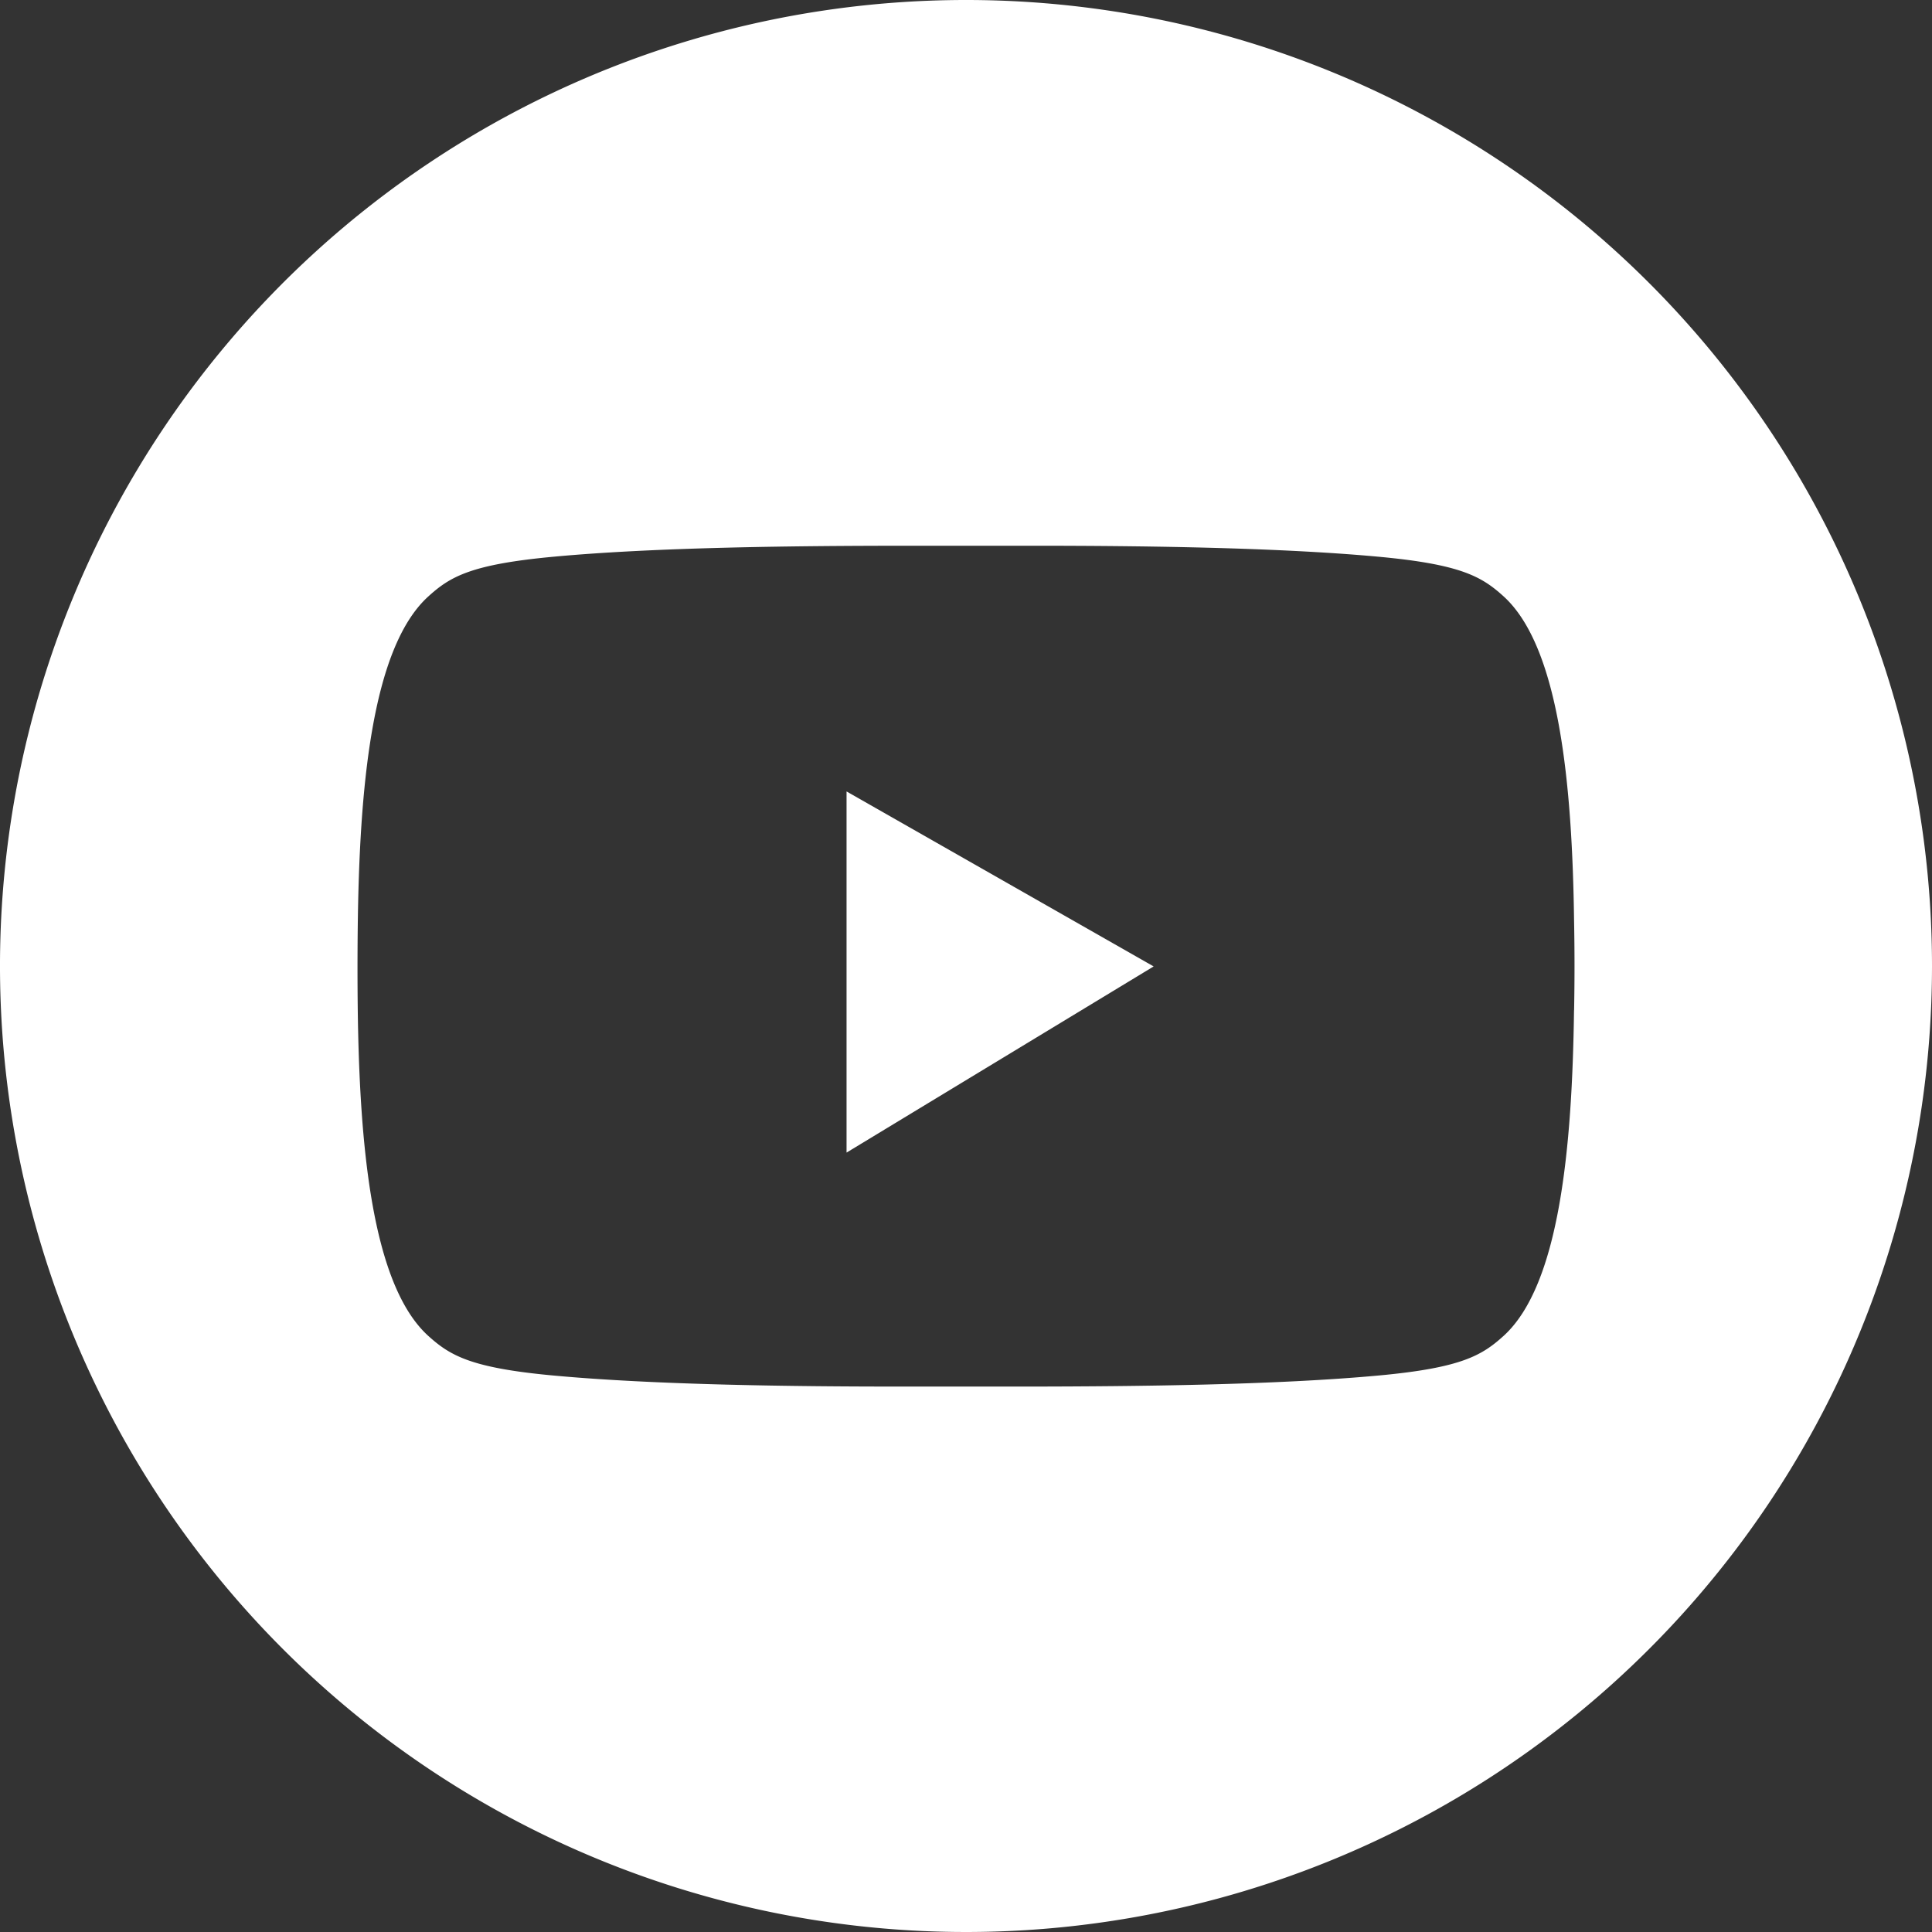 <svg xmlns="http://www.w3.org/2000/svg" width="31.136" height="31.136" viewBox="0 0 31.136 31.136">
  <rect x="0" y="0" width="31.136" height="31.136" fill="#333333" stroke="none"/>
  <g id="youtube-white" transform="translate(0 0.002)">
    <path id="Path_17" data-name="Path 17" d="M2714.61,3049.8a15.568,15.568,0,1,0,15.569,15.569,15.568,15.568,0,0,0-15.569-15.569Zm9.8,16.282c-.03,2.208-.232,4.427-1.135,5.247-.349.316-.681.515-2.008.638-1.66.154-3.908.176-5.607.179h-2.1c-1.7,0-3.948-.025-5.607-.179-1.327-.123-1.658-.322-2.008-.638-.912-.827-1.11-3.077-1.137-5.3q-.007-.627,0-1.256c.025-2.245.218-4.527,1.138-5.361.349-.317.681-.515,2.008-.639,1.659-.155,3.908-.176,5.607-.178h2.1c1.7,0,3.947.024,5.607.178,1.326.123,1.658.322,2.008.639.9.819,1.106,3.038,1.135,5.246.009.472.009.952,0,1.422Z" transform="translate(-2699.043 -3049.802)" fill="#fff"/>
    <path id="Path_18" data-name="Path 18" d="M2756.96,3109.74l4.949-3-4.949-2.82Z" transform="translate(-2743.317 -3091.167)" fill="#fff"/>
  </g>
</svg>

